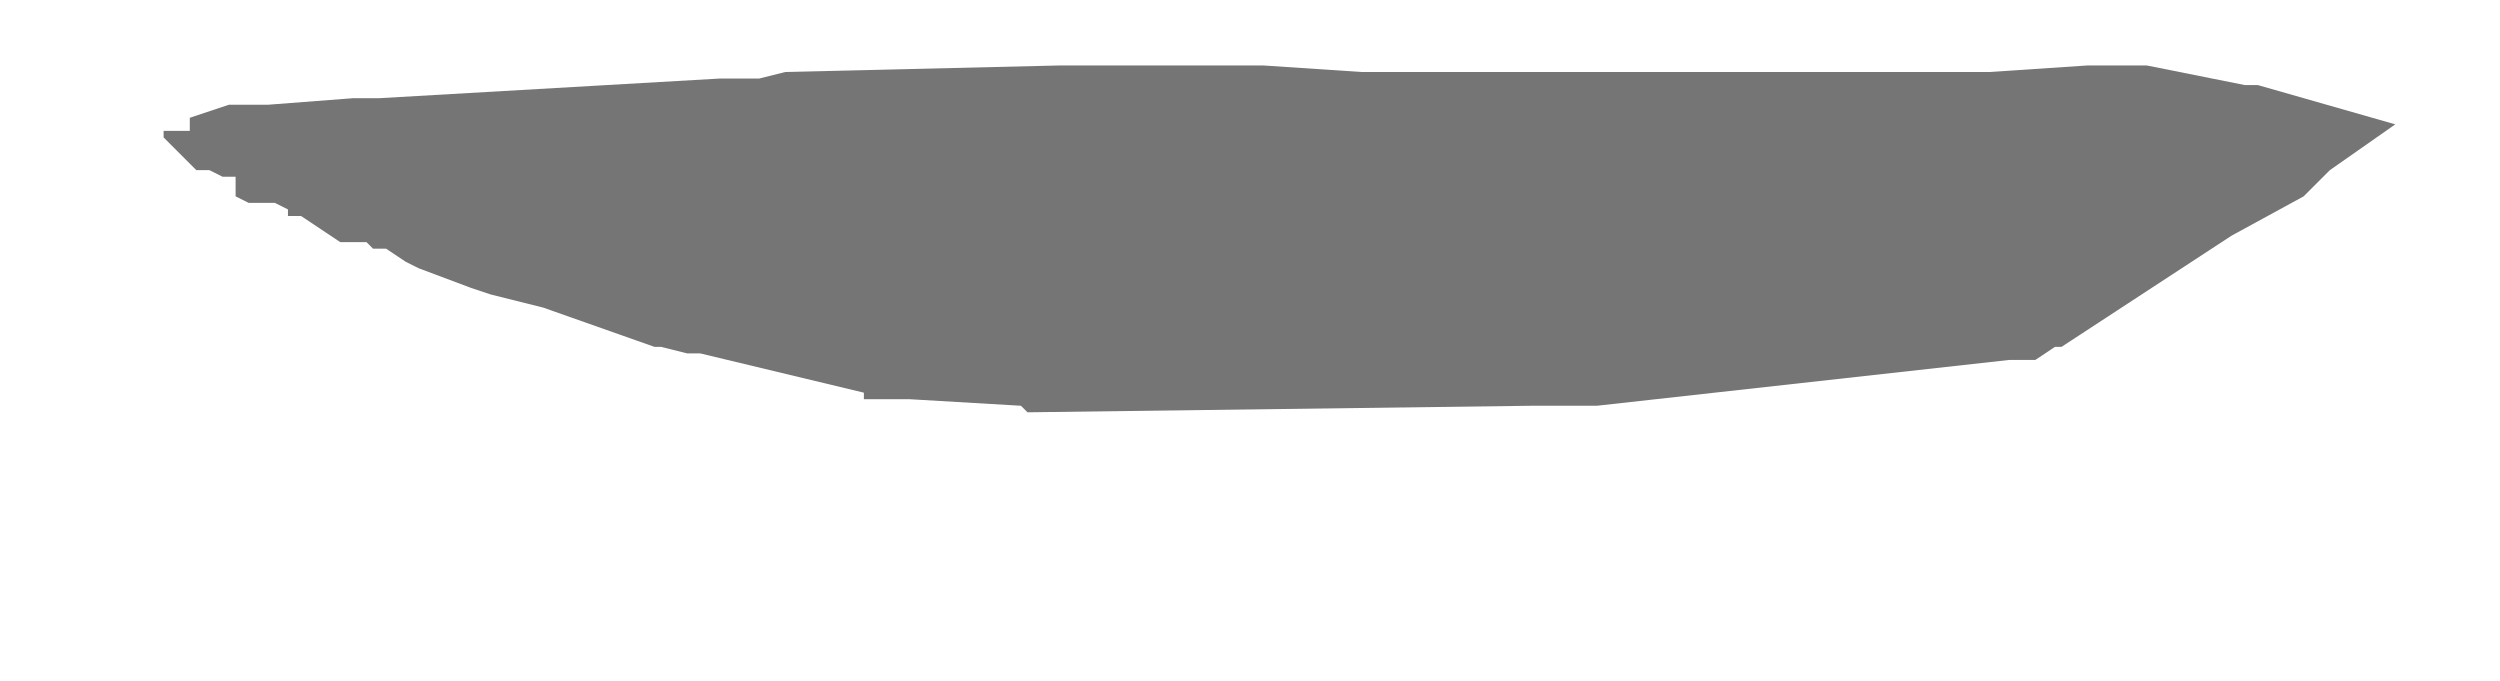 <?xml version="1.0" encoding="UTF-8" standalone="no"?>
<svg xmlns:xlink="http://www.w3.org/1999/xlink" height="5.2px" width="19.1px" xmlns="http://www.w3.org/2000/svg">
  <g transform="matrix(1.0, 0.0, 0.0, 1.0, 16.45, -4.65)">
    <path d="M-15.2 5.65 L-15.2 5.65 -15.2 5.7 -15.15 5.75 -15.15 5.75 -15.1 5.8 -15.0 5.9 -14.95 5.95 -14.85 5.95 -14.75 6.0 -14.65 6.0 -14.65 6.0 -14.65 6.1 -14.65 6.15 -14.55 6.2 -14.45 6.2 -14.35 6.2 -14.25 6.25 -14.25 6.3 -14.15 6.3 -14.0 6.4 -13.85 6.5 -13.75 6.5 -13.65 6.5 -13.6 6.55 -13.5 6.55 -13.35 6.65 -13.25 6.7 -12.85 6.85 -12.7 6.9 -12.3 7.0 -11.45 7.3 -11.4 7.3 -11.2 7.35 -11.2 7.35 -11.1 7.35 -9.85 7.65 -9.85 7.7 -9.6 7.7 -9.5 7.7 -8.65 7.75 -8.6 7.8 -4.75 7.75 -4.65 7.75 -4.25 7.75 -1.1 7.4 -0.9 7.4 -0.9 7.4 -0.75 7.3 -0.7 7.3 0.6 6.45 1.15 6.15 1.35 5.95 1.85 5.6 0.8 5.3 0.7 5.3 -0.05 5.15 -0.5 5.15 -1.25 5.2 -2.65 5.2 -3.5 5.2 -4.35 5.2 -5.65 5.2 -6.05 5.2 -6.8 5.15 -7.4 5.15 -7.9 5.15 -8.35 5.15 -10.45 5.2 -10.65 5.25 -10.95 5.25 -13.55 5.4 -13.75 5.4 -14.4 5.45 -14.5 5.45 -14.6 5.45 -14.7 5.45 -15.0 5.55 -15.0 5.65 -15.1 5.65 -15.2 5.65" fill="#000000" fill-opacity="0.541" fill-rule="evenodd" stroke="none">
      <animate attributeName="fill" dur="2s" repeatCount="indefinite" values="#000000;#000001"/>
      <animate attributeName="fill-opacity" dur="2s" repeatCount="indefinite" values="0.541;0.541"/>
      <animate attributeName="d" dur="2s" repeatCount="indefinite" values="M-15.2 5.65 L-15.2 5.65 -15.2 5.7 -15.15 5.75 -15.15 5.75 -15.1 5.8 -15.0 5.9 -14.95 5.95 -14.85 5.95 -14.75 6.0 -14.65 6.0 -14.65 6.0 -14.65 6.1 -14.65 6.15 -14.55 6.2 -14.45 6.2 -14.35 6.2 -14.25 6.25 -14.25 6.3 -14.15 6.3 -14.0 6.4 -13.85 6.5 -13.75 6.5 -13.65 6.5 -13.6 6.55 -13.5 6.55 -13.35 6.65 -13.25 6.7 -12.85 6.85 -12.7 6.9 -12.3 7.0 -11.45 7.3 -11.4 7.3 -11.2 7.35 -11.2 7.35 -11.1 7.35 -9.85 7.65 -9.85 7.7 -9.6 7.7 -9.5 7.7 -8.65 7.75 -8.6 7.8 -4.75 7.75 -4.65 7.75 -4.25 7.75 -1.1 7.4 -0.9 7.4 -0.9 7.4 -0.75 7.3 -0.7 7.3 0.6 6.45 1.15 6.15 1.35 5.95 1.85 5.6 0.8 5.3 0.7 5.3 -0.05 5.15 -0.5 5.15 -1.25 5.2 -2.65 5.2 -3.5 5.2 -4.35 5.2 -5.65 5.2 -6.05 5.2 -6.8 5.15 -7.4 5.15 -7.9 5.15 -8.35 5.15 -10.45 5.2 -10.65 5.25 -10.95 5.25 -13.55 5.4 -13.75 5.4 -14.4 5.45 -14.5 5.45 -14.6 5.45 -14.7 5.45 -15.0 5.55 -15.0 5.65 -15.1 5.65 -15.2 5.65;M-16.45 5.65 L-16.4 5.95 -16.4 5.95 -16.4 5.95 -16.4 6.05 -16.4 6.05 -16.25 6.25 -16.25 6.25 -16.2 6.25 -16.2 6.25 -16.15 6.35 -16.0 6.45 -15.9 6.45 -15.9 6.45 -15.8 6.45 -15.75 6.55 -15.75 6.65 -15.75 6.8 -15.75 6.8 -15.75 6.8 -15.65 6.9 -15.45 7.0 -15.3 7.15 -15.1 7.3 -15.1 7.3 -15.0 7.35 -14.45 7.8 -14.4 7.8 -13.95 8.1 -13.8 8.2 -13.5 8.4 -12.35 9.1 -12.3 9.1 -12.0 9.25 -11.95 9.25 -11.7 9.3 -10.5 9.55 -10.5 9.55 -10.25 9.65 -10.25 9.7 -9.35 9.85 -9.25 9.85 -4.85 9.65 -4.8 9.65 -4.15 9.55 -0.5 8.9 -0.45 8.8 -0.4 8.8 -0.15 8.55 -0.15 8.55 0.75 7.35 1.15 6.8 1.25 6.7 1.75 6.0 2.65 4.7 2.5 4.7 1.65 4.75 0.95 4.75 -0.1 4.75 -1.7 4.75 -2.9 4.75 -4.05 4.75 -5.7 4.75 -6.1 4.75 -6.9 4.65 -7.55 4.65 -8.0 4.65 -8.55 4.65 -10.9 4.8 -11.3 4.8 -11.6 4.8 -14.85 5.1 -15.05 5.1 -15.8 5.2 -15.8 5.3 -15.9 5.3 -15.95 5.3 -16.35 5.5 -16.4 5.6 -16.4 5.65 -16.45 5.65"/>
    </path>
    <path d="M-15.2 5.65 L-15.1 5.65 -15.0 5.65 -15.0 5.55 -14.7 5.45 -14.6 5.45 -14.5 5.45 -14.4 5.45 -13.75 5.4 -13.55 5.4 -10.95 5.25 -10.65 5.25 -10.45 5.2 -8.35 5.15 -7.9 5.15 -7.4 5.15 -6.8 5.15 -6.05 5.2 -5.65 5.2 -4.35 5.2 -3.5 5.2 -2.65 5.2 -1.25 5.2 -0.5 5.15 -0.05 5.15 0.7 5.3 0.8 5.3 1.85 5.6 1.35 5.95 1.15 6.15 0.6 6.45 -0.7 7.3 -0.75 7.3 -0.9 7.4 -0.9 7.4 -1.1 7.4 -4.25 7.75 -4.65 7.75 -4.75 7.75 -8.6 7.8 -8.65 7.75 -9.5 7.7 -9.6 7.7 -9.85 7.7 -9.85 7.65 -11.1 7.35 -11.2 7.35 -11.2 7.35 -11.4 7.3 -11.45 7.3 -12.3 7.0 -12.7 6.9 -12.85 6.85 -13.25 6.7 -13.35 6.65 -13.5 6.55 -13.6 6.55 -13.65 6.5 -13.75 6.5 -13.85 6.5 -14.0 6.4 -14.15 6.3 -14.25 6.3 -14.25 6.25 -14.35 6.2 -14.45 6.2 -14.55 6.2 -14.65 6.15 -14.65 6.1 -14.65 6.0 -14.65 6.0 -14.75 6.0 -14.85 5.95 -14.95 5.95 -15.0 5.9 -15.1 5.8 -15.15 5.75 -15.15 5.75 -15.2 5.7 -15.2 5.65 -15.2 5.65" fill="none" stroke="#000000" stroke-linecap="round" stroke-linejoin="round" stroke-opacity="0.0" stroke-width="1.0">
      <animate attributeName="stroke" dur="2s" repeatCount="indefinite" values="#000000;#000001"/>
      <animate attributeName="stroke-width" dur="2s" repeatCount="indefinite" values="0.0;0.0"/>
      <animate attributeName="fill-opacity" dur="2s" repeatCount="indefinite" values="0.0;0.0"/>
      <animate attributeName="d" dur="2s" repeatCount="indefinite" values="M-15.2 5.65 L-15.1 5.65 -15.0 5.65 -15.0 5.55 -14.7 5.45 -14.6 5.45 -14.5 5.45 -14.4 5.45 -13.75 5.4 -13.55 5.4 -10.95 5.25 -10.65 5.25 -10.45 5.2 -8.35 5.15 -7.9 5.15 -7.4 5.15 -6.8 5.15 -6.05 5.2 -5.65 5.2 -4.35 5.2 -3.5 5.2 -2.65 5.2 -1.25 5.2 -0.5 5.15 -0.05 5.15 0.7 5.3 0.8 5.3 1.85 5.6 1.35 5.95 1.15 6.15 0.6 6.45 -0.7 7.3 -0.75 7.3 -0.9 7.4 -0.9 7.4 -1.1 7.4 -4.25 7.75 -4.65 7.75 -4.75 7.75 -8.6 7.8 -8.65 7.75 -9.5 7.7 -9.6 7.7 -9.85 7.7 -9.85 7.65 -11.1 7.35 -11.2 7.35 -11.2 7.35 -11.4 7.3 -11.45 7.3 -12.3 7.0 -12.7 6.9 -12.85 6.85 -13.25 6.7 -13.35 6.65 -13.5 6.55 -13.6 6.55 -13.65 6.5 -13.75 6.5 -13.85 6.5 -14.0 6.4 -14.15 6.3 -14.25 6.3 -14.25 6.25 -14.35 6.2 -14.45 6.2 -14.55 6.2 -14.65 6.15 -14.65 6.1 -14.65 6.0 -14.65 6.0 -14.75 6.0 -14.85 5.95 -14.95 5.95 -15.0 5.9 -15.1 5.8 -15.15 5.75 -15.15 5.75 -15.2 5.7 -15.2 5.65 -15.2 5.65;M-16.45 5.65 L-16.4 5.65 -16.4 5.6 -16.35 5.5 -15.95 5.3 -15.9 5.3 -15.8 5.3 -15.8 5.2 -15.05 5.1 -14.85 5.1 -11.6 4.8 -11.3 4.8 -10.9 4.8 -8.55 4.65 -8.0 4.65 -7.55 4.65 -6.9 4.65 -6.1 4.75 -5.7 4.75 -4.05 4.75 -2.9 4.75 -1.7 4.75 -0.1 4.75 0.95 4.75 1.65 4.75 2.5 4.7 2.65 4.7 1.75 6.0 1.25 6.7 1.15 6.8 0.75 7.35 -0.15 8.55 -0.15 8.55 -0.4 8.8 -0.45 8.8 -0.5 8.9 -4.15 9.55 -4.8 9.65 -4.85 9.65 -9.25 9.85 -9.35 9.85 -10.25 9.7 -10.25 9.65 -10.5 9.55 -10.5 9.55 -11.7 9.3 -11.95 9.25 -12.0 9.25 -12.3 9.1 -12.35 9.1 -13.5 8.4 -13.8 8.2 -13.95 8.1 -14.4 7.8 -14.45 7.8 -15.0 7.35 -15.1 7.3 -15.1 7.3 -15.3 7.15 -15.45 7.0 -15.65 6.9 -15.75 6.8 -15.75 6.8 -15.75 6.8 -15.75 6.65 -15.75 6.55 -15.8 6.45 -15.9 6.45 -15.9 6.45 -16.0 6.45 -16.15 6.35 -16.2 6.25 -16.2 6.25 -16.25 6.25 -16.25 6.25 -16.4 6.05 -16.4 6.05 -16.4 5.95 -16.4 5.95 -16.4 5.95 -16.45 5.65"/>
    </path>
  </g>
</svg>
